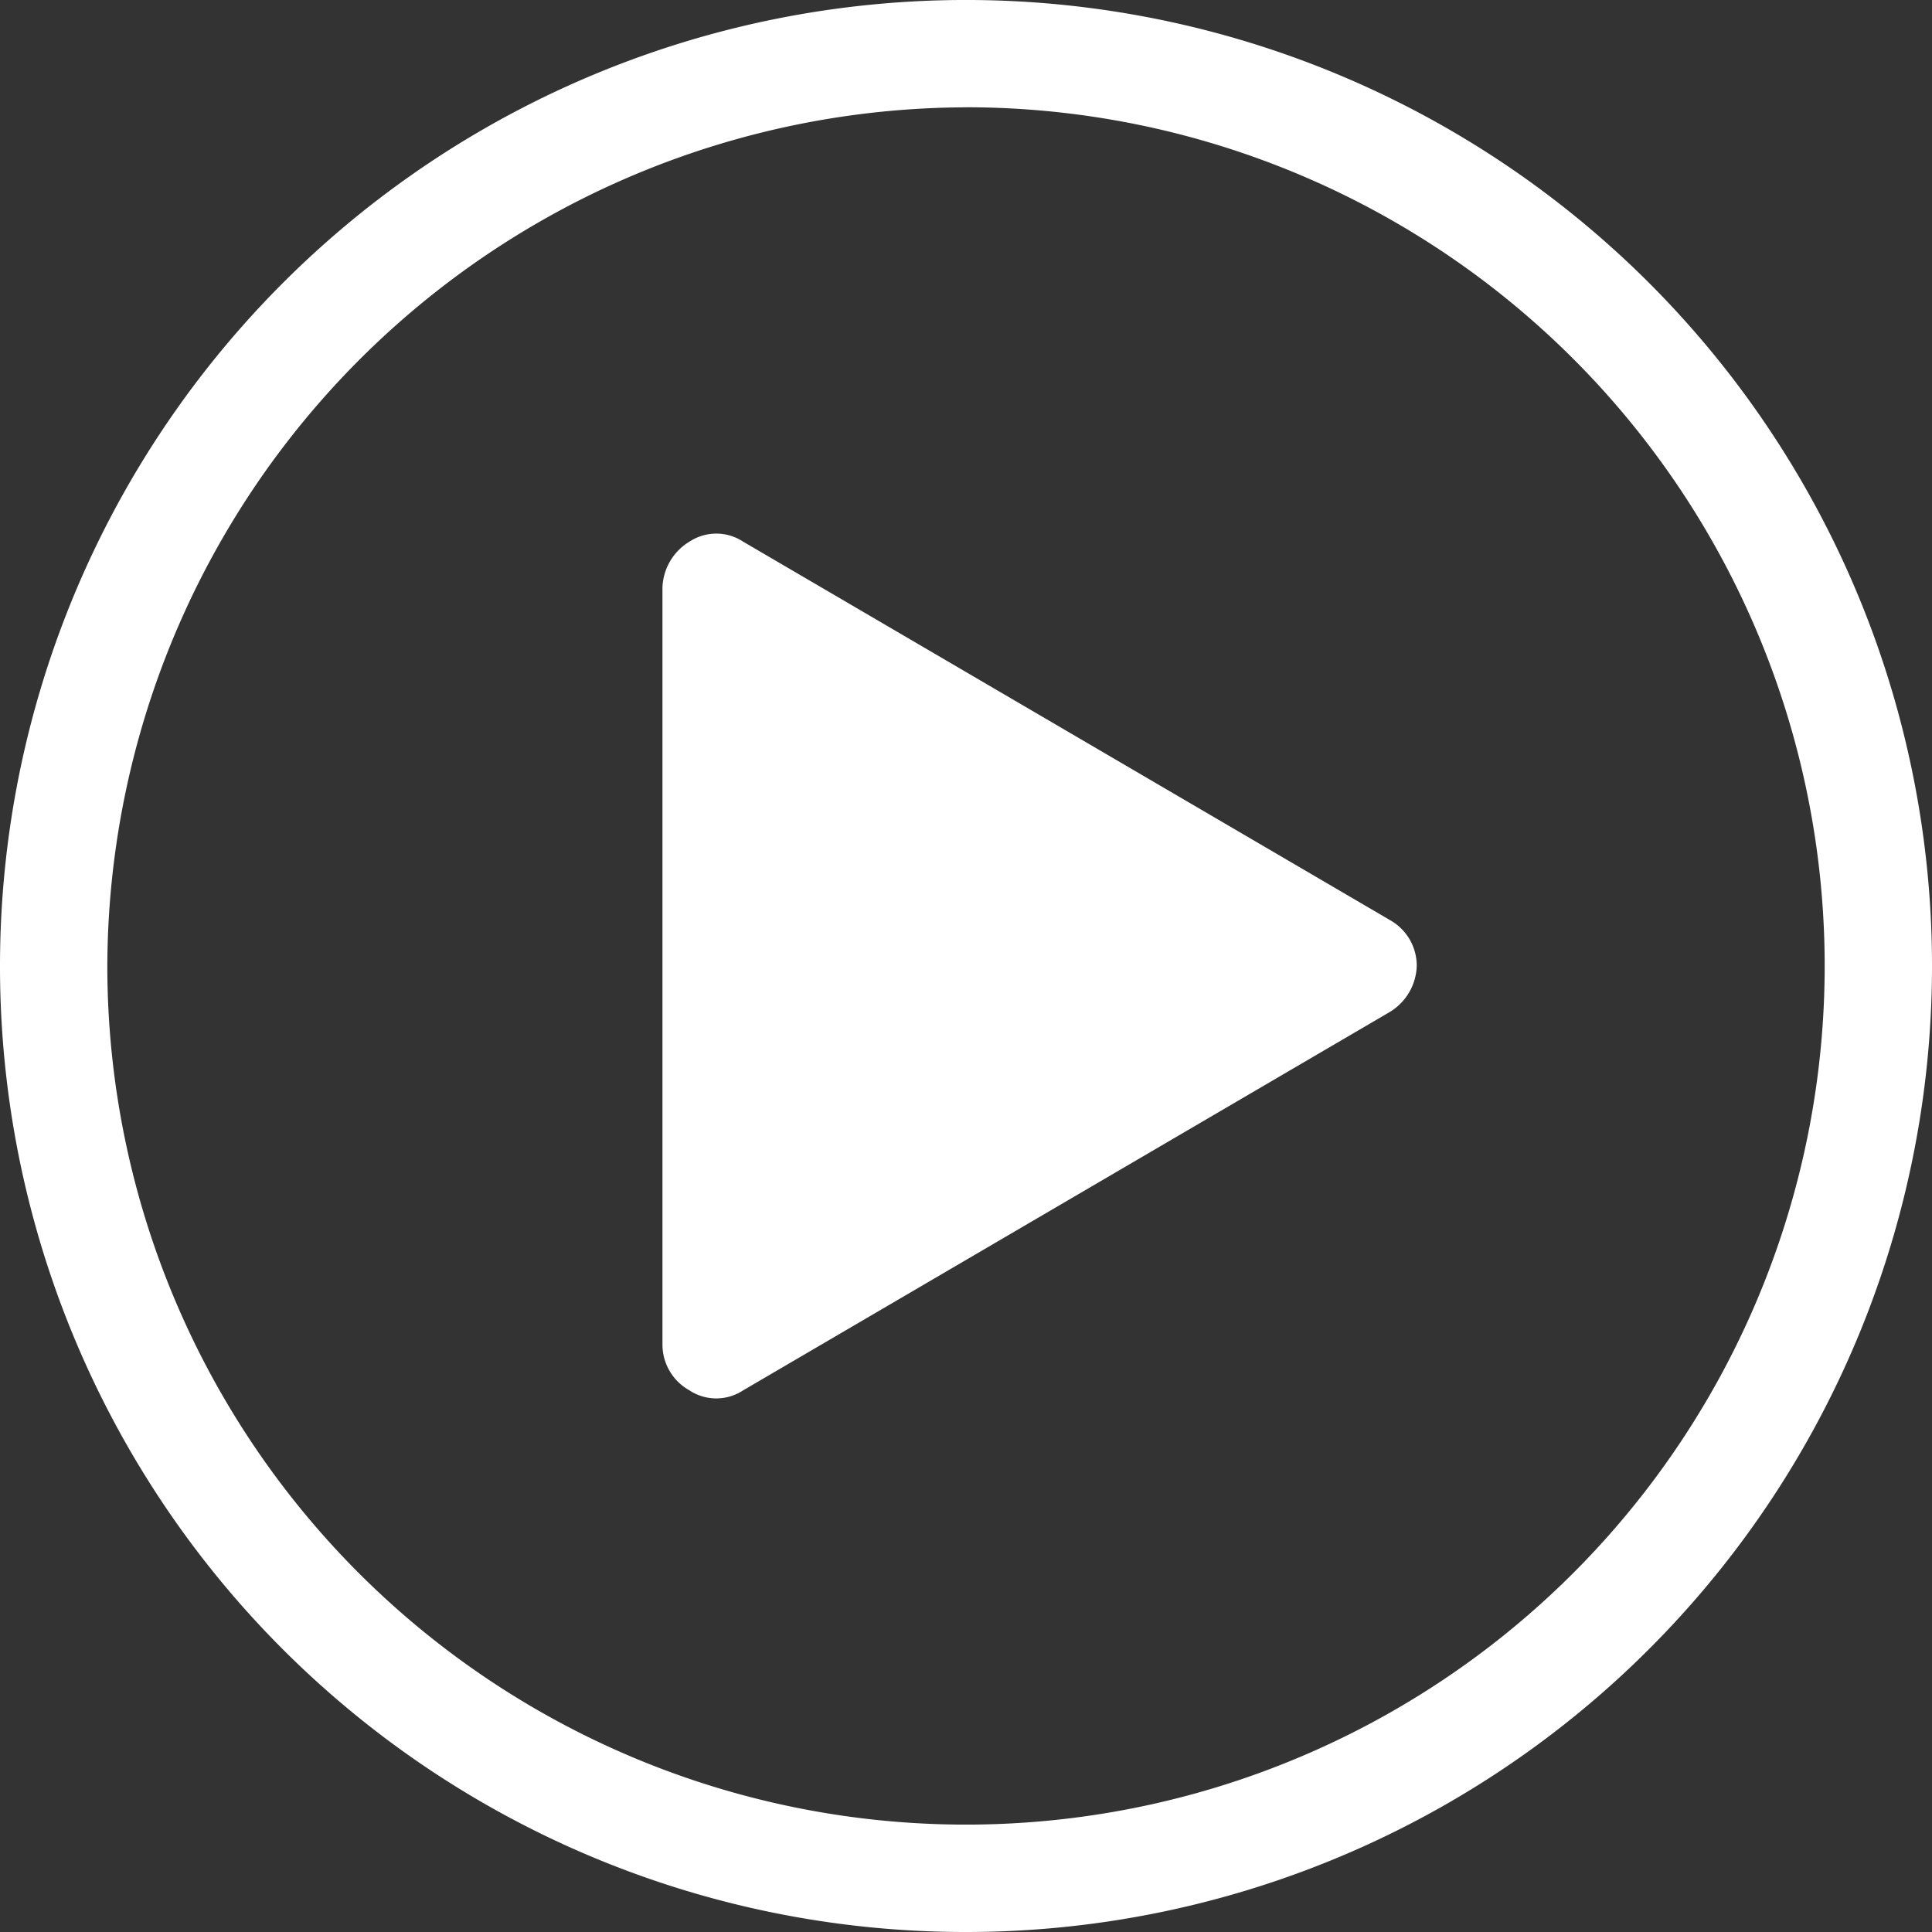 <svg xmlns="http://www.w3.org/2000/svg" width="143.677" height="143.678" viewBox="0 0 143.677 143.678">
  <rect x="0" y="0" width="143.677" height="143.678" fill="#333333" stroke="none"/>
  <g id="How-We-Give" transform="translate(0 -0.663)">
    <g id="PDS_HowWeGive" transform="translate(0 0.663)">
      <g id="special-olympics" transform="translate(0 0)">
        <g id="video">
          <g id="Group-9-Copy" transform="translate(0 0)">
            <path id="Shape" d="M71.839,143.677A71.839,71.839,0,1,0,0,71.839,71.793,71.793,0,0,0,71.839,143.677Zm0-135.7A63.857,63.857,0,1,1,7.982,71.839,64.045,64.045,0,0,1,71.839,7.982Z" fill="#fff"/>
            <path id="Path" d="M17.431,76.139a3.633,3.633,0,0,0,4.008,0L69.527,48a4.148,4.148,0,0,0,2-3.417,3.889,3.889,0,0,0-2-3.417L21.44,13.031a3.632,3.632,0,0,0-4.007,0,4.148,4.148,0,0,0-2,3.417V72.723a3.891,3.891,0,0,0,2,3.415Z" transform="translate(33.832 27.254)" fill="#fff"/>
          </g>
        </g>
      </g>
    </g>
  </g>
</svg>
